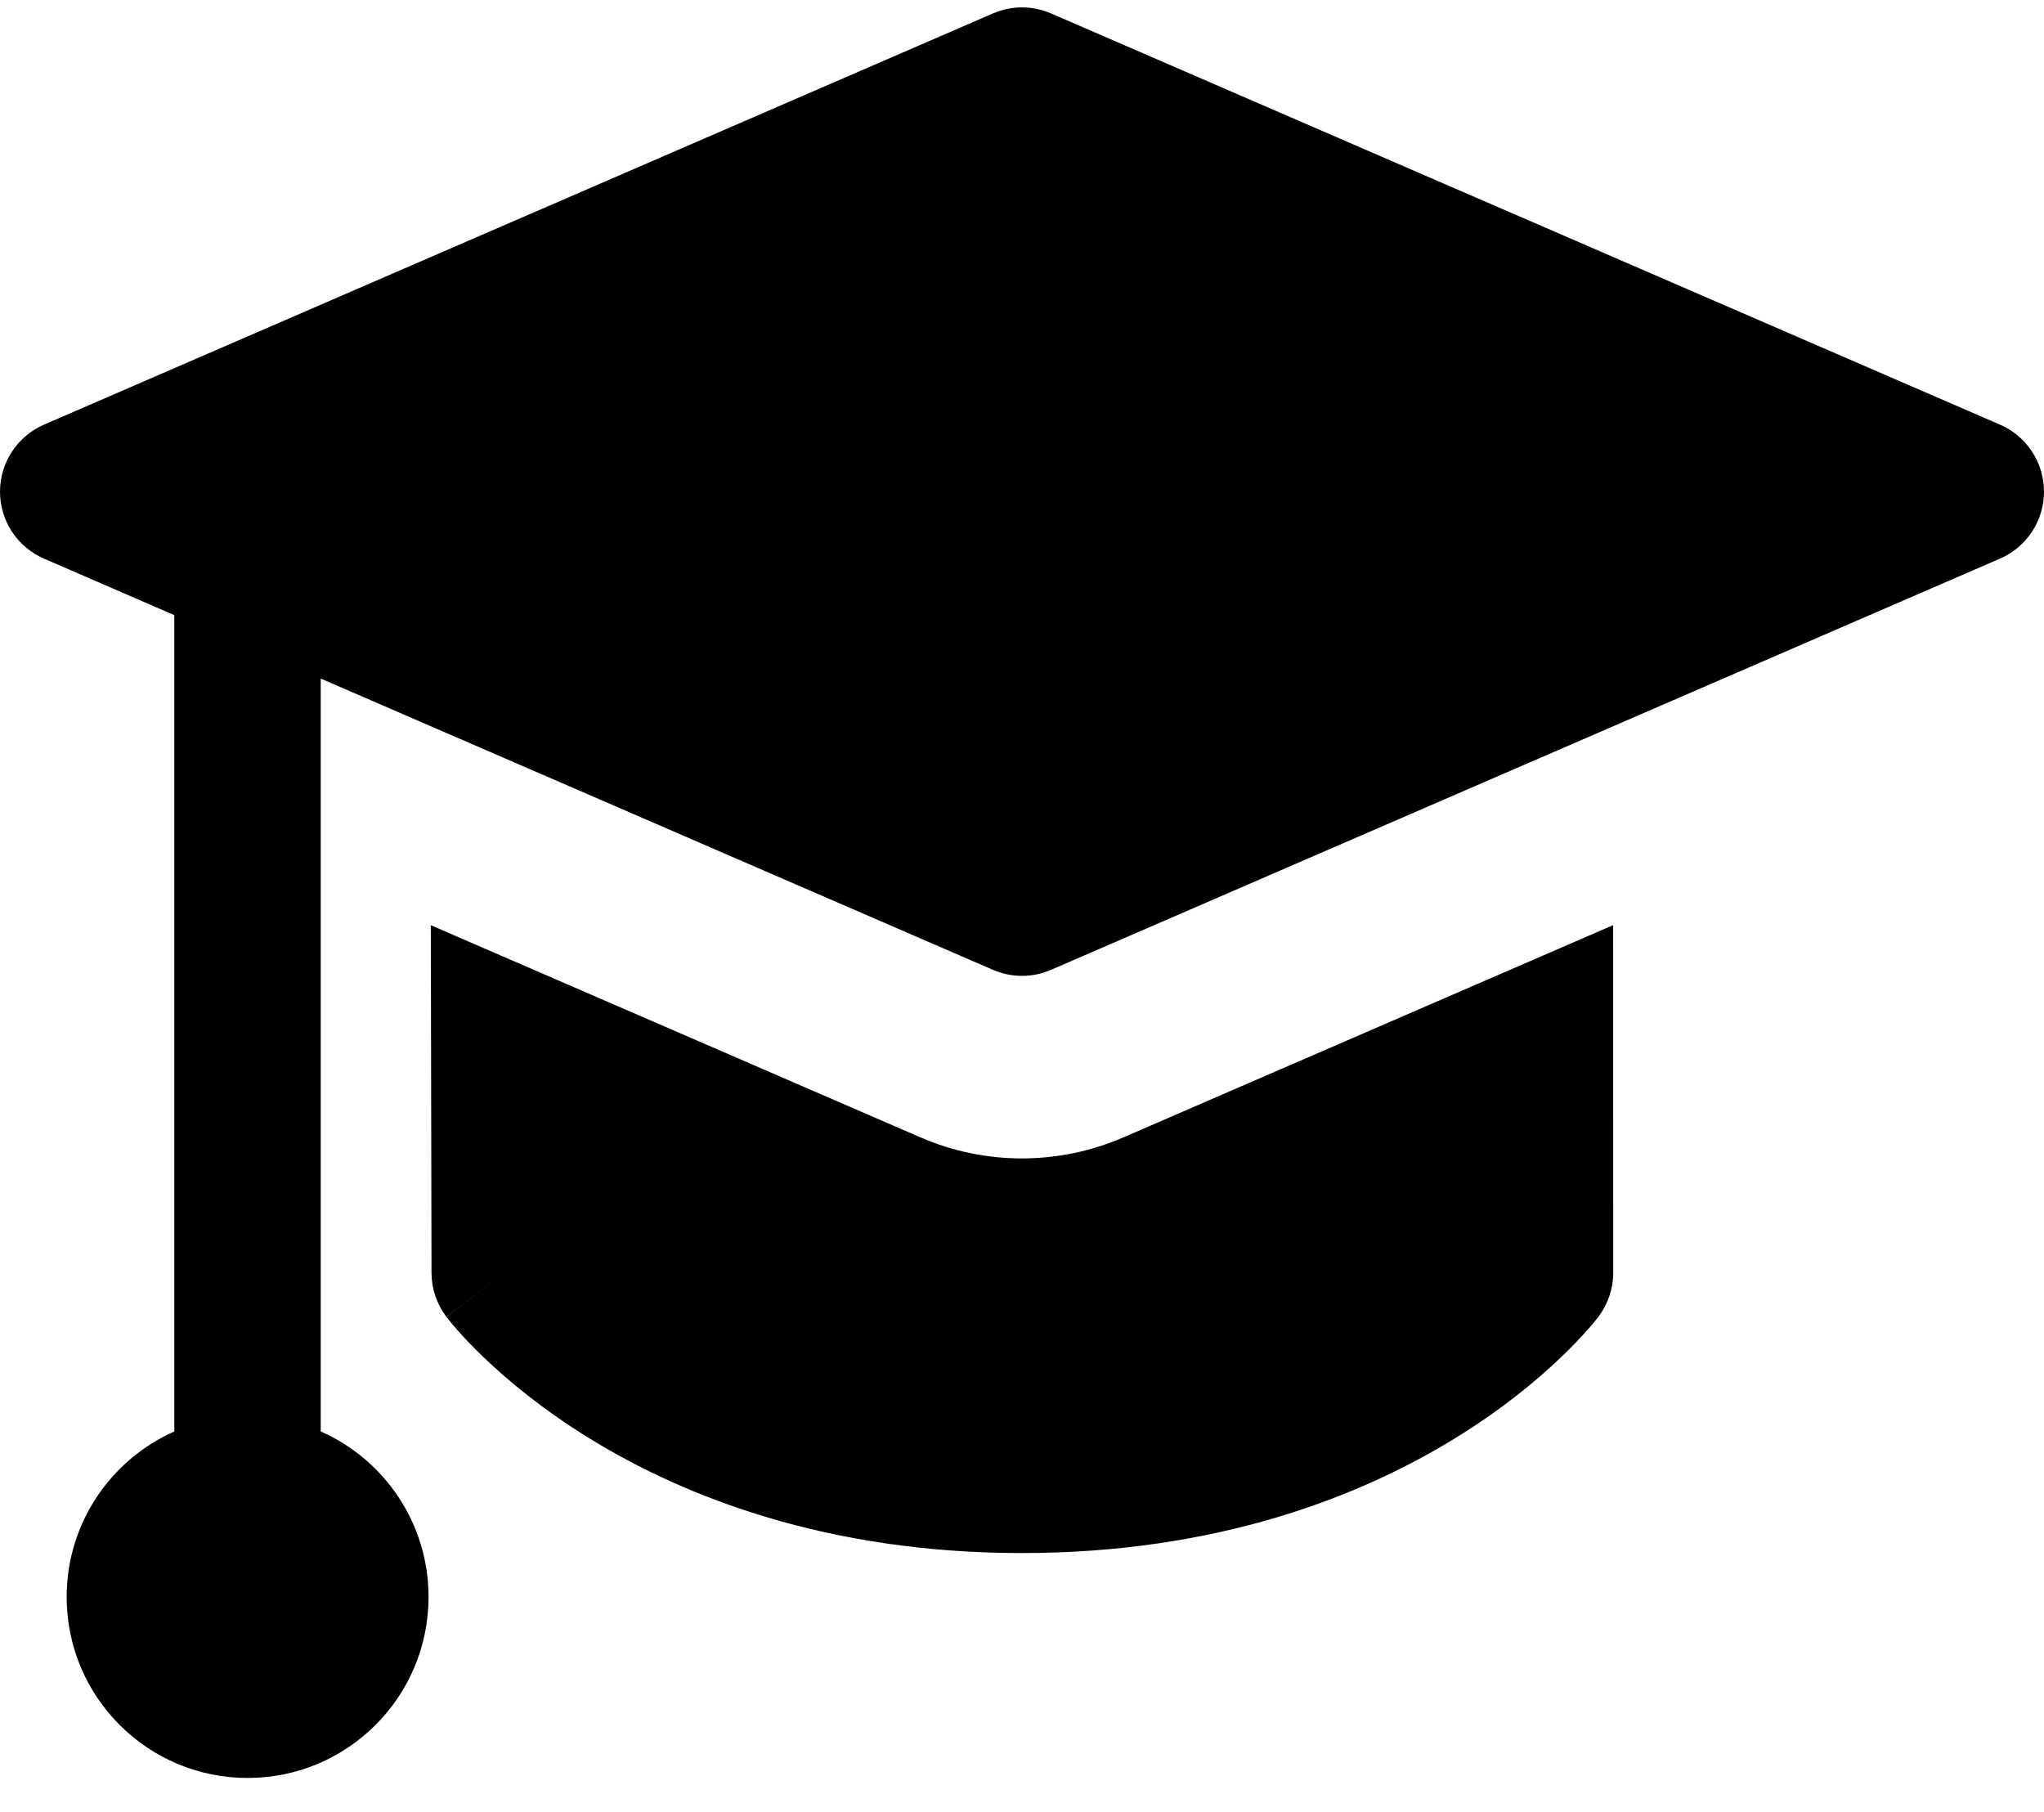 <svg width="44" height="39" viewBox="0 0 44 39" fill="none" xmlns="http://www.w3.org/2000/svg">
<path fill-rule="evenodd" clip-rule="evenodd" d="M22.625 0.289C22.226 0.116 21.774 0.116 21.375 0.289L0.947 9.14C0.372 9.389 0 9.956 0 10.582C0 11.209 0.372 11.775 0.947 12.024L3.752 13.24V30.811C2.387 31.417 1.435 32.784 1.435 34.374C1.435 36.525 3.179 38.269 5.33 38.269C7.481 38.269 9.225 36.525 9.225 34.374C9.225 32.783 8.271 31.414 6.904 30.81V14.605L21.375 20.875C21.774 21.048 22.226 21.048 22.625 20.875L43.053 12.024C43.628 11.775 44 11.209 44 10.582C44 9.956 43.628 9.389 43.053 9.14L22.625 0.289ZM9.289 27.397L9.274 19.914L19.812 24.48C21.207 25.085 22.79 25.085 24.185 24.48L34.725 19.913L34.727 27.393C34.727 27.736 34.614 28.07 34.407 28.344L33.156 27.393C34.407 28.344 34.407 28.343 34.407 28.344L34.404 28.347L34.402 28.35L34.396 28.358L34.38 28.378L34.332 28.438C34.293 28.486 34.24 28.549 34.172 28.626C34.036 28.779 33.843 28.986 33.588 29.228C33.08 29.713 32.327 30.341 31.311 30.964C29.271 32.216 26.2 33.428 21.999 33.428C17.798 33.428 14.731 32.216 12.694 30.963C11.681 30.34 10.93 29.711 10.423 29.226C10.169 28.984 9.976 28.777 9.841 28.623C9.774 28.546 9.72 28.483 9.682 28.435L9.634 28.375L9.618 28.355L9.612 28.347L9.609 28.344C9.609 28.343 9.607 28.341 10.861 27.393L9.607 28.341C9.402 28.069 9.29 27.737 9.289 27.397Z" fill="black"/>
</svg>
